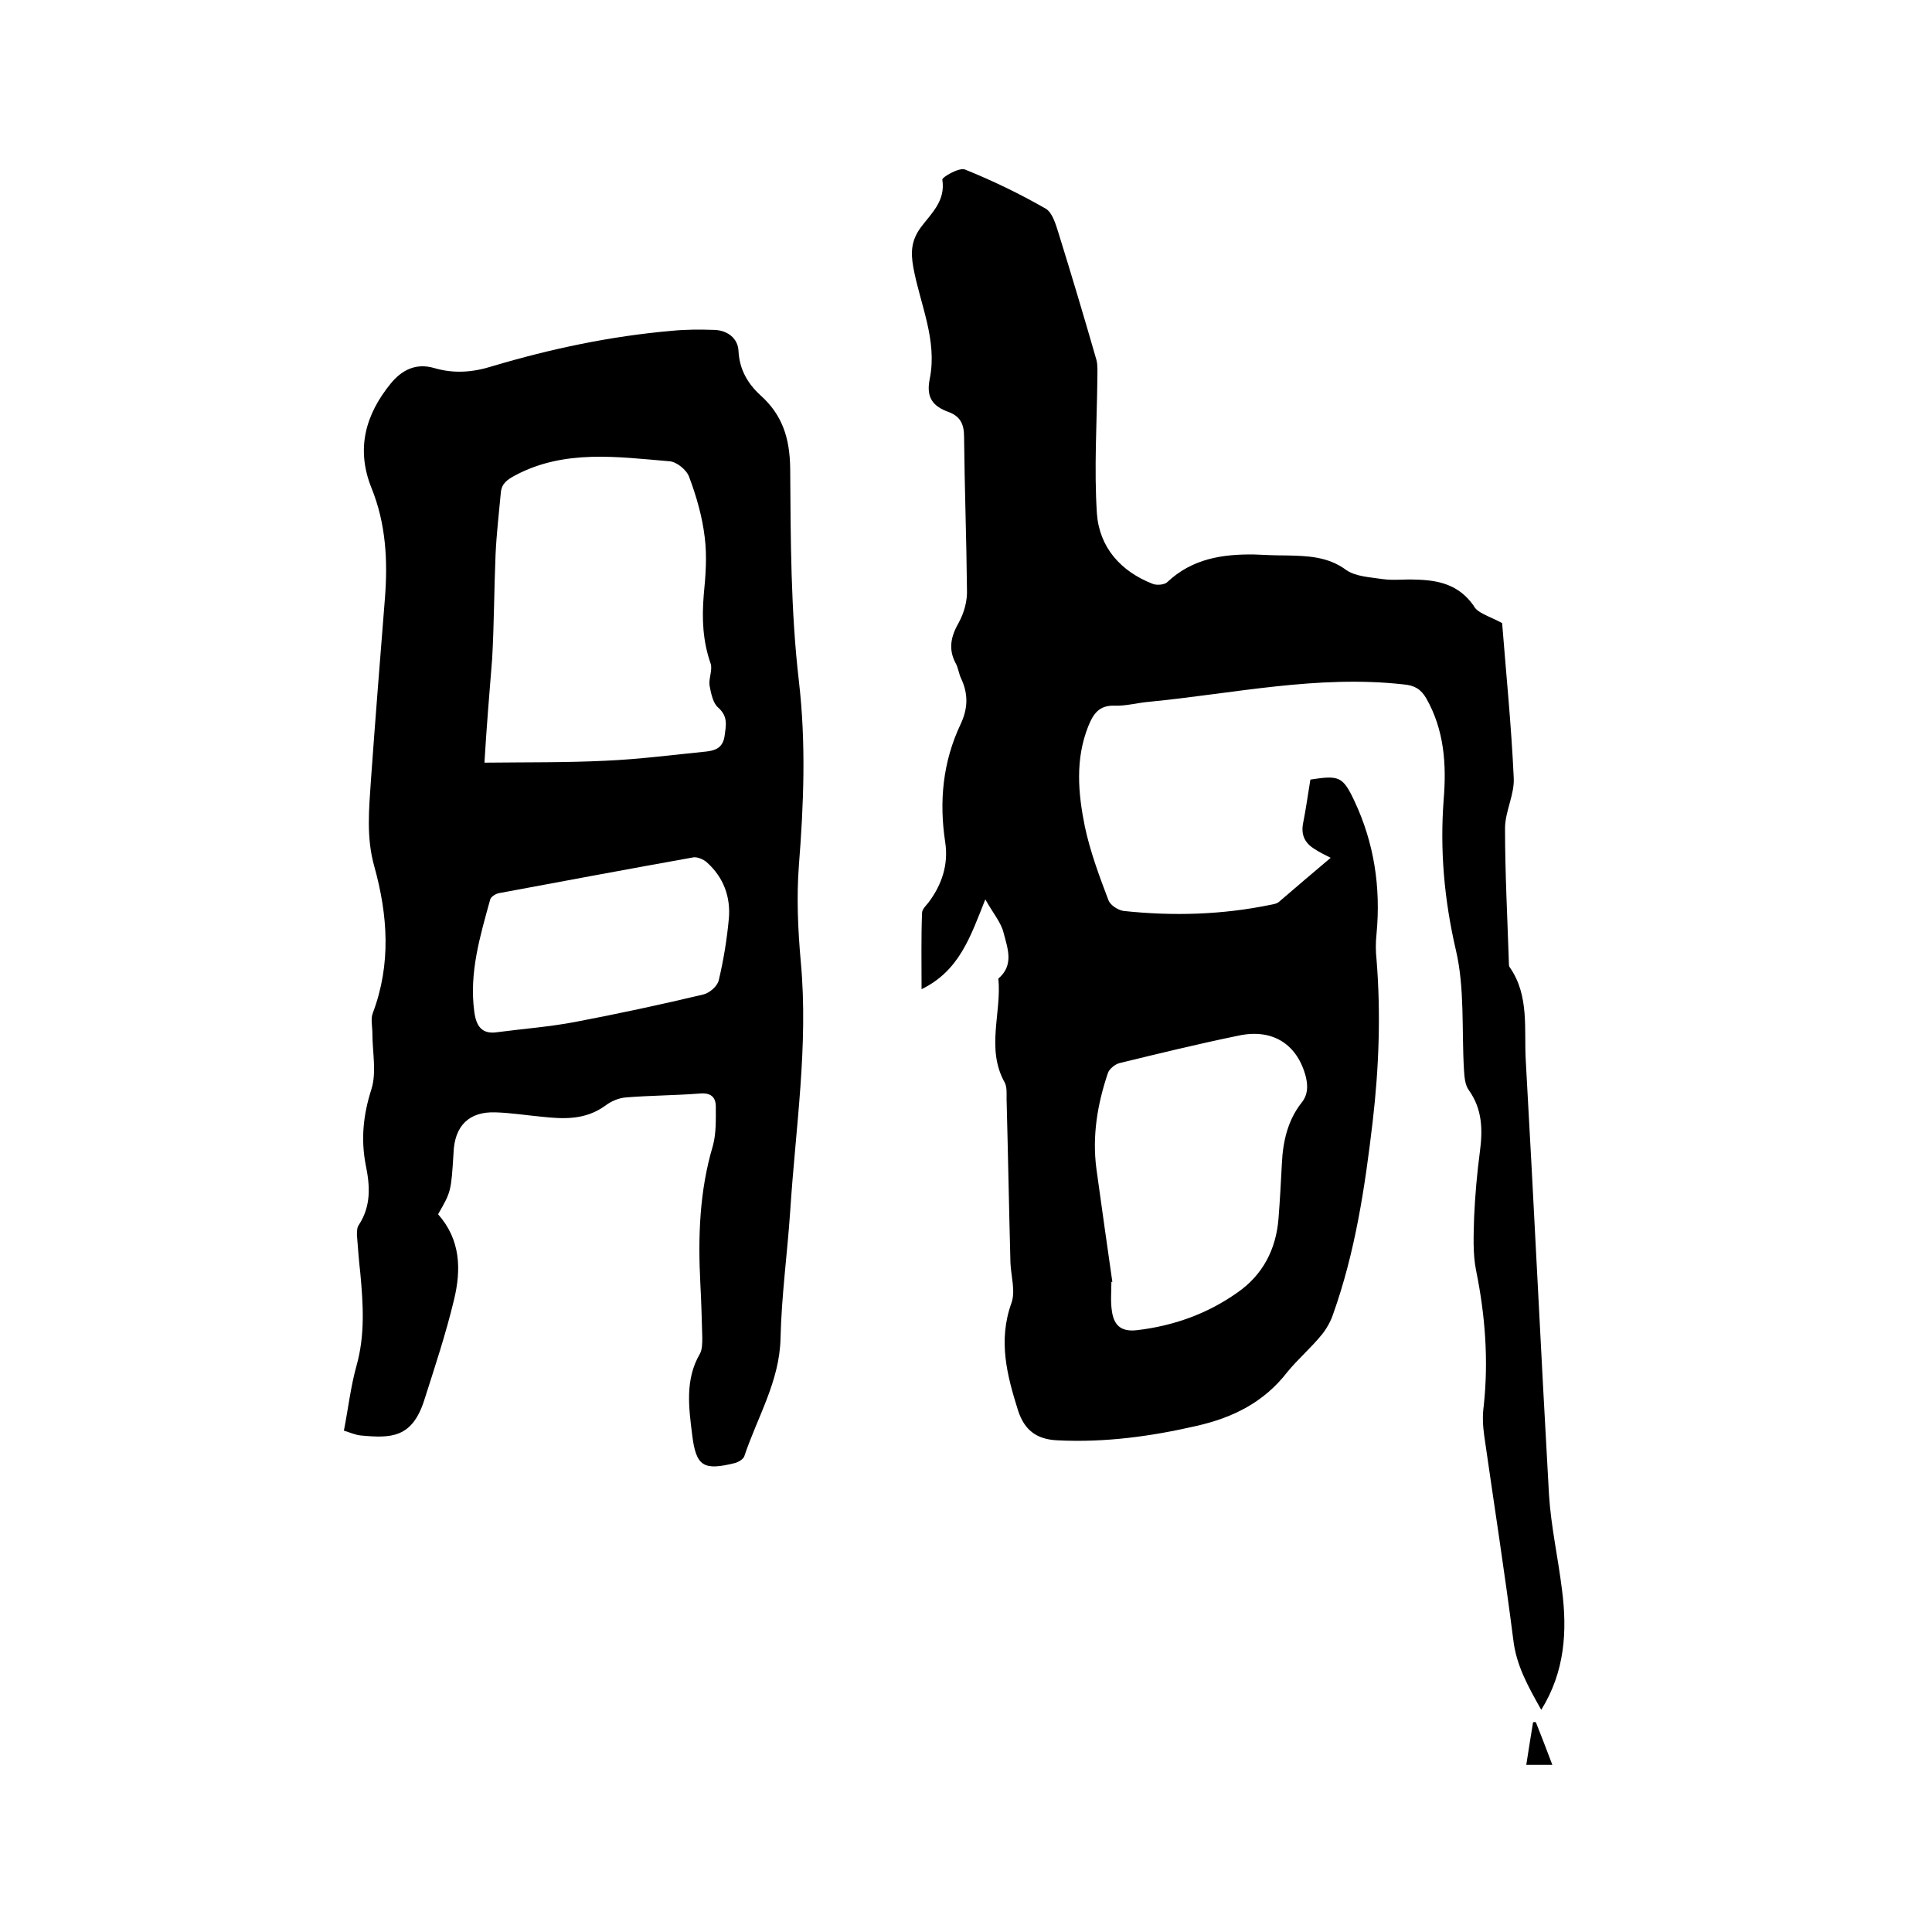 <svg enable-background="new 0 0 400 400" viewBox="0 0 400 400" xmlns="http://www.w3.org/2000/svg"><path d="m311 129c.8 10.2 1.9 21.1 2.4 32 .2 3.5-1.8 7-1.8 10.5 0 9.3.5 18.6.8 27.9 0 .3 0 .7.2.9 4.1 5.9 2.9 12.9 3.3 19.4 1.7 29.9 3.1 59.8 4.8 89.7.4 6.6 1.9 13.2 2.7 19.8 1.1 8.5.6 16.9-4.3 24.8-2.7-4.8-5.2-9.2-5.8-14.6-1.8-14.1-4-28.1-6-42.1-.3-2.1-.4-4.2-.1-6.3 1-9.4.3-18.7-1.6-28-.7-3.5-.5-7.3-.4-11 .2-4.5.6-9.1 1.2-13.6s.5-8.8-2.3-12.7c-.8-1.1-.9-2.7-1-4.2-.5-8.3.2-16.9-1.7-24.9-2.4-10.4-3.3-20.6-2.5-31.1.6-7.3.1-14.4-3.6-20.9-1.1-1.9-2.4-2.7-4.7-2.9-17.8-2-35.2 1.9-52.7 3.6-2.4.2-4.8.9-7.2.8-3.2-.1-4.4 1.8-5.4 4.3-2.7 6.8-2.1 13.8-.7 20.7 1.1 5.2 3 10.3 4.9 15.3.4 1 1.9 2 3.1 2.2 10.3 1.1 20.5.8 30.6-1.3.5-.1 1.1-.2 1.5-.5 3.5-3 7-6 10.8-9.2-1.4-.7-2.4-1.2-3.3-1.8-2-1.2-2.9-2.9-2.4-5.4.6-3 1-6 1.5-9 5.9-.9 6.7-.7 9.1 4.4 4.1 8.7 5.5 17.9 4.6 27.5-.2 1.8-.2 3.6 0 5.4.9 11.2.5 22.3-.8 33.5-1.6 13.6-3.6 27-8.2 39.9-.5 1.5-1.4 3.1-2.4 4.3-2.2 2.7-4.9 5-7.1 7.7-4.8 6.2-11.2 9.4-18.7 11.1-9.5 2.2-19.1 3.5-28.9 3-4.4-.2-6.8-2.2-8.1-6.1-2.3-7.3-4.2-14.5-1.4-22.3.9-2.5-.1-5.6-.2-8.4-.3-11.3-.5-22.6-.8-33.9 0-1.1.1-2.5-.4-3.4-3.9-7-.6-14.4-1.3-21.5 3.3-2.8 1.9-6.3 1.1-9.4-.5-2.2-2.2-4.1-3.8-7-3.1 7.8-5.4 14.8-13.2 18.6 0-5.6-.1-10.7.1-15.8 0-.7.8-1.5 1.3-2.1 2.8-3.7 4.2-7.9 3.5-12.5-1.3-8.5-.5-16.7 3.2-24.5 1.5-3.2 1.6-6.2.1-9.4-.5-1-.6-2.3-1.2-3.3-1.5-2.9-.9-5.5.7-8.3 1.1-2 1.8-4.5 1.7-6.8-.1-10.6-.5-21.2-.6-31.7 0-2.6-.8-4.2-3.2-5.1-3.3-1.2-4.7-3-3.9-6.9 1.6-8-2-15.4-3.4-23-.6-3.3-.4-5.7 1.6-8.4 2.1-2.8 5.1-5.4 4.4-9.8-.1-.5 3.5-2.6 4.7-2.1 5.7 2.3 11.3 5 16.7 8.1 1.4.8 2.1 3.3 2.7 5.2 2.7 8.7 5.3 17.4 7.8 26.1.3 1.1.2 2.4.2 3.7-.1 9.4-.7 18.8-.1 28.1.5 7 4.9 12 11.6 14.6.8.3 2.4.2 3-.4 5.1-4.8 11.3-5.8 18-5.7 2.2.1 4.4.2 6.7.2 4.3.1 8.5.2 12.3 3 2 1.4 5 1.5 7.6 1.9 2.2.3 4.4 0 6.7.1 4.8.1 9 1 12.1 5.4.7 1.5 3.3 2.2 5.9 3.6zm-80.7 136.4c-.1 0-.1 0-.2 0 0 2-.2 4 .1 6 .4 2.8 1.7 4.4 5.2 4 7.6-.9 14.6-3.4 20.8-7.8 5.2-3.6 8-8.9 8.5-15.3.3-3.8.5-7.6.7-11.4.2-4.5 1.2-8.9 4-12.5 1.4-1.7 1.4-3.4 1-5.3-1.7-6.8-6.8-10.2-13.9-8.7-8.3 1.7-16.5 3.7-24.7 5.7-.9.2-2.1 1.2-2.4 2-2.2 6.5-3.3 13.1-2.4 19.9 1.1 8 2.2 15.7 3.3 23.4z"/><path d="m90.7 251.4c4.7 5.3 4.8 11.5 3.3 17.7-1.7 7.1-4 14-6.2 20.9-2.5 7.7-6.8 7.8-13.1 7.2-1.1-.1-2.2-.6-3.5-1 .9-4.6 1.4-9.1 2.6-13.4 1.8-6.4 1.4-12.7.8-19.2-.3-2.6-.5-5.3-.7-7.9 0-.7 0-1.6.4-2.1 2.6-4 2.3-8.2 1.4-12.5-1-5.3-.5-10.3 1.2-15.6 1.1-3.5.2-7.7.2-11.5 0-1.5-.4-3.1.1-4.3 3.8-10.1 3.1-20.2.3-30.3-1.7-6-1.1-11.9-.7-17.9.9-12.6 1.9-25.1 2.9-37.7.6-7.8.2-15.4-2.8-22.8-3.2-8-1.3-15.1 4-21.6 2.3-2.8 5.2-4.3 9-3.2 4.1 1.2 8 .9 12.1-.4 12.1-3.6 24.4-6.2 37-7.3 2.9-.3 5.9-.3 8.9-.2 2.8.1 4.9 1.8 5 4.4.2 3.8 1.9 6.7 4.5 9.1 4.6 4.1 6.1 8.9 6.2 15.1.1 14.7.1 29.5 1.8 44.1 1.5 12.9 1 25.5 0 38.2-.5 6.6-.2 13.3.4 20 1.6 17.3-1.1 34.4-2.2 51.6-.6 8.8-1.8 17.5-2 26.3-.2 8.9-4.8 16.3-7.5 24.4-.2.6-1.2 1.2-1.9 1.4-6.5 1.6-8.1.8-8.9-5.9-.7-5.6-1.5-11.4 1.6-16.7.5-.9.5-2.2.5-3.4-.1-3.7-.2-7.4-.4-11.1-.5-9.7-.2-19.2 2.6-28.6.7-2.6.6-5.4.6-8.1 0-2-1.1-2.9-3.3-2.7-5.1.4-10.2.4-15.2.8-1.6.1-3.2.8-4.5 1.8-4.1 2.9-8.5 2.7-13.1 2.2-3.2-.3-6.3-.8-9.5-.9-5.5-.2-8.5 2.8-8.7 8.4-.5 8-.5 8-3.2 12.7zm9.6-93.5c8.7-.1 16.9 0 25.1-.4 6.9-.3 13.8-1.2 20.8-1.9 1.8-.2 3.4-.7 3.8-3.1.3-2.3.8-4.1-1.3-6-1.1-.9-1.5-3-1.8-4.6-.2-1.5.7-3.3.2-4.6-1.6-4.6-1.8-9.2-1.4-14.1.4-4 .7-8.1.2-12-.5-4.2-1.7-8.4-3.2-12.4-.5-1.5-2.6-3.2-4.1-3.3-10.8-.9-21.7-2.5-31.9 2.9-1.7.9-2.8 1.7-3 3.5-.4 4.3-.9 8.6-1.1 12.9-.3 7.2-.3 14.4-.7 21.5-.6 7.4-1.2 14.8-1.6 21.6zm2.7 55.8c5.3-.7 10.7-1.1 16-2.1 8.9-1.7 17.8-3.6 26.6-5.7 1.3-.3 2.9-1.7 3.2-2.9 1-4.2 1.7-8.5 2.1-12.8.4-4.5-1.1-8.6-4.6-11.7-.7-.6-1.9-1.1-2.7-1-13.4 2.4-26.8 4.9-40.2 7.4-.7.1-1.7.7-1.9 1.3-2.1 7.6-4.4 15.2-3.3 23.3.4 3 1.6 4.7 4.8 4.2z"/><path d="m318 356.6c1.1 2.8 2.2 5.6 3.4 8.8-1.9 0-3.5 0-5.4 0 .5-3.1.9-5.9 1.4-8.8.2-.1.4-.1.6 0z"/></svg>